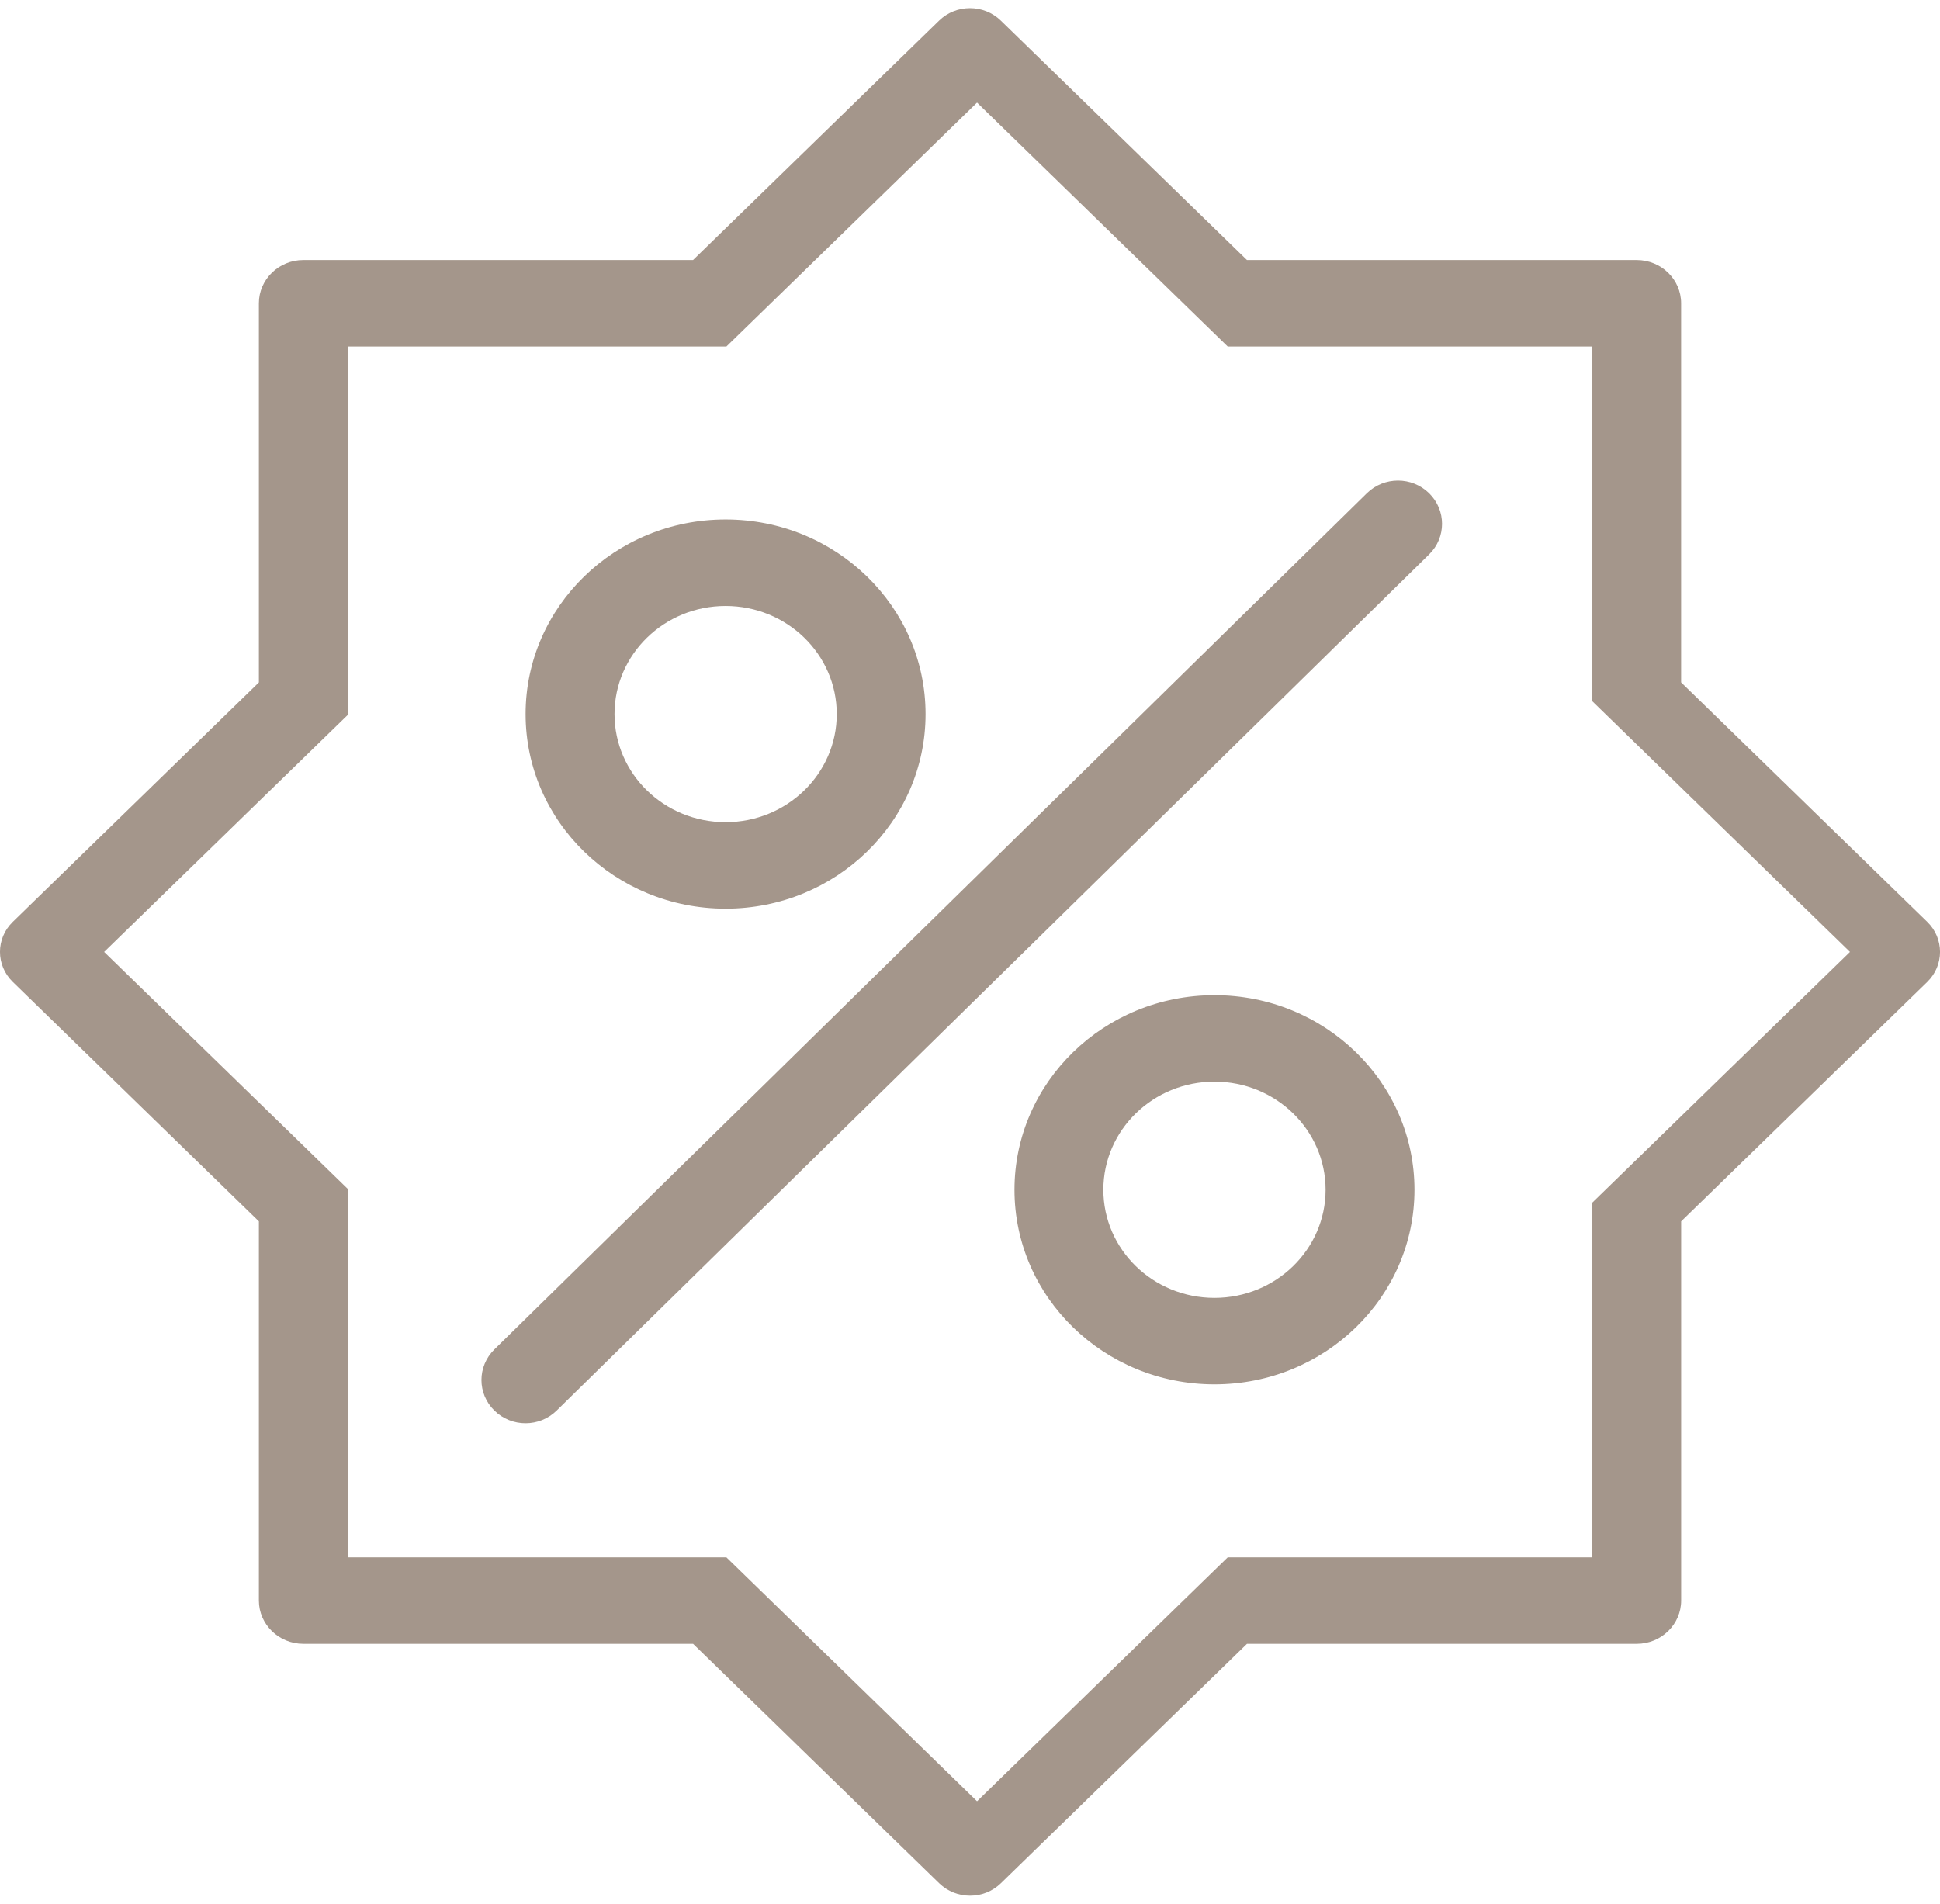 <?xml version="1.0" encoding="UTF-8"?>
<svg xmlns="http://www.w3.org/2000/svg" width="54" height="53" viewBox="0 0 54 53" fill="none">
  <g clip-path="url(#clip0_2368_125)">
    <path fill-rule="evenodd" clip-rule="evenodd" d="M20.197 14.462C17.122 14.462 14.63 16.888 14.63 19.88C14.63 22.871 17.122 25.297 20.197 25.297C23.271 25.297 25.763 22.871 25.763 19.88C25.763 16.888 23.271 14.462 20.197 14.462ZM20.197 22.889C18.488 22.889 17.105 21.542 17.105 19.88C17.105 18.217 18.49 16.87 20.197 16.87C21.906 16.87 23.291 18.217 23.291 19.88C23.291 21.542 21.904 22.889 20.197 22.889ZM33.805 27.705C30.731 27.705 28.238 30.131 28.238 33.122C28.238 36.114 30.731 38.539 33.805 38.539C36.88 38.539 39.372 36.114 39.372 33.122C39.372 30.131 36.879 27.705 33.805 27.705ZM33.805 36.132C32.096 36.132 30.712 34.785 30.712 33.122C30.712 31.459 32.097 30.112 33.805 30.112C35.513 30.112 36.898 31.459 36.898 33.122C36.898 34.785 35.512 36.132 33.805 36.132ZM53.645 25.664L46.794 18.997V8.443C46.794 7.777 46.24 7.239 45.557 7.239H34.709L27.858 0.573C27.384 0.111 26.614 0.111 26.14 0.573L19.291 7.239H8.444C7.761 7.239 7.206 7.777 7.206 8.443V18.998L0.356 25.664C-0.119 26.125 -0.119 26.874 0.356 27.336L7.206 34.002V44.559C7.206 45.223 7.761 45.763 8.444 45.763H19.292L26.141 52.428C26.617 52.891 27.386 52.891 27.86 52.428L34.71 45.763H45.558C46.241 45.763 46.795 45.223 46.795 44.559V34.002L53.646 27.336C54.119 26.874 54.119 26.125 53.645 25.664ZM44.32 33.482V43.355H34.174L27.196 50.146L20.219 43.355H9.682V33.1L2.899 26.501L9.682 19.901V9.647H20.219L27.196 2.856L34.174 9.647H44.32V19.52L51.494 26.501L44.32 33.482Z" fill="#A4968B"></path>
    <path d="M39.78 13.732C39.301 13.261 38.526 13.261 38.046 13.732L13.761 37.567C13.281 38.038 13.281 38.799 13.761 39.269C14.241 39.74 15.016 39.74 15.495 39.269L39.78 15.434C40.259 14.965 40.259 14.203 39.78 13.732Z" fill="#A4968B"></path>
  </g>
  <defs>
    <clipPath id="clip0_2368_125">
      <rect width="54" height="53" fill="white"></rect>
    </clipPath>
  </defs>
</svg>
